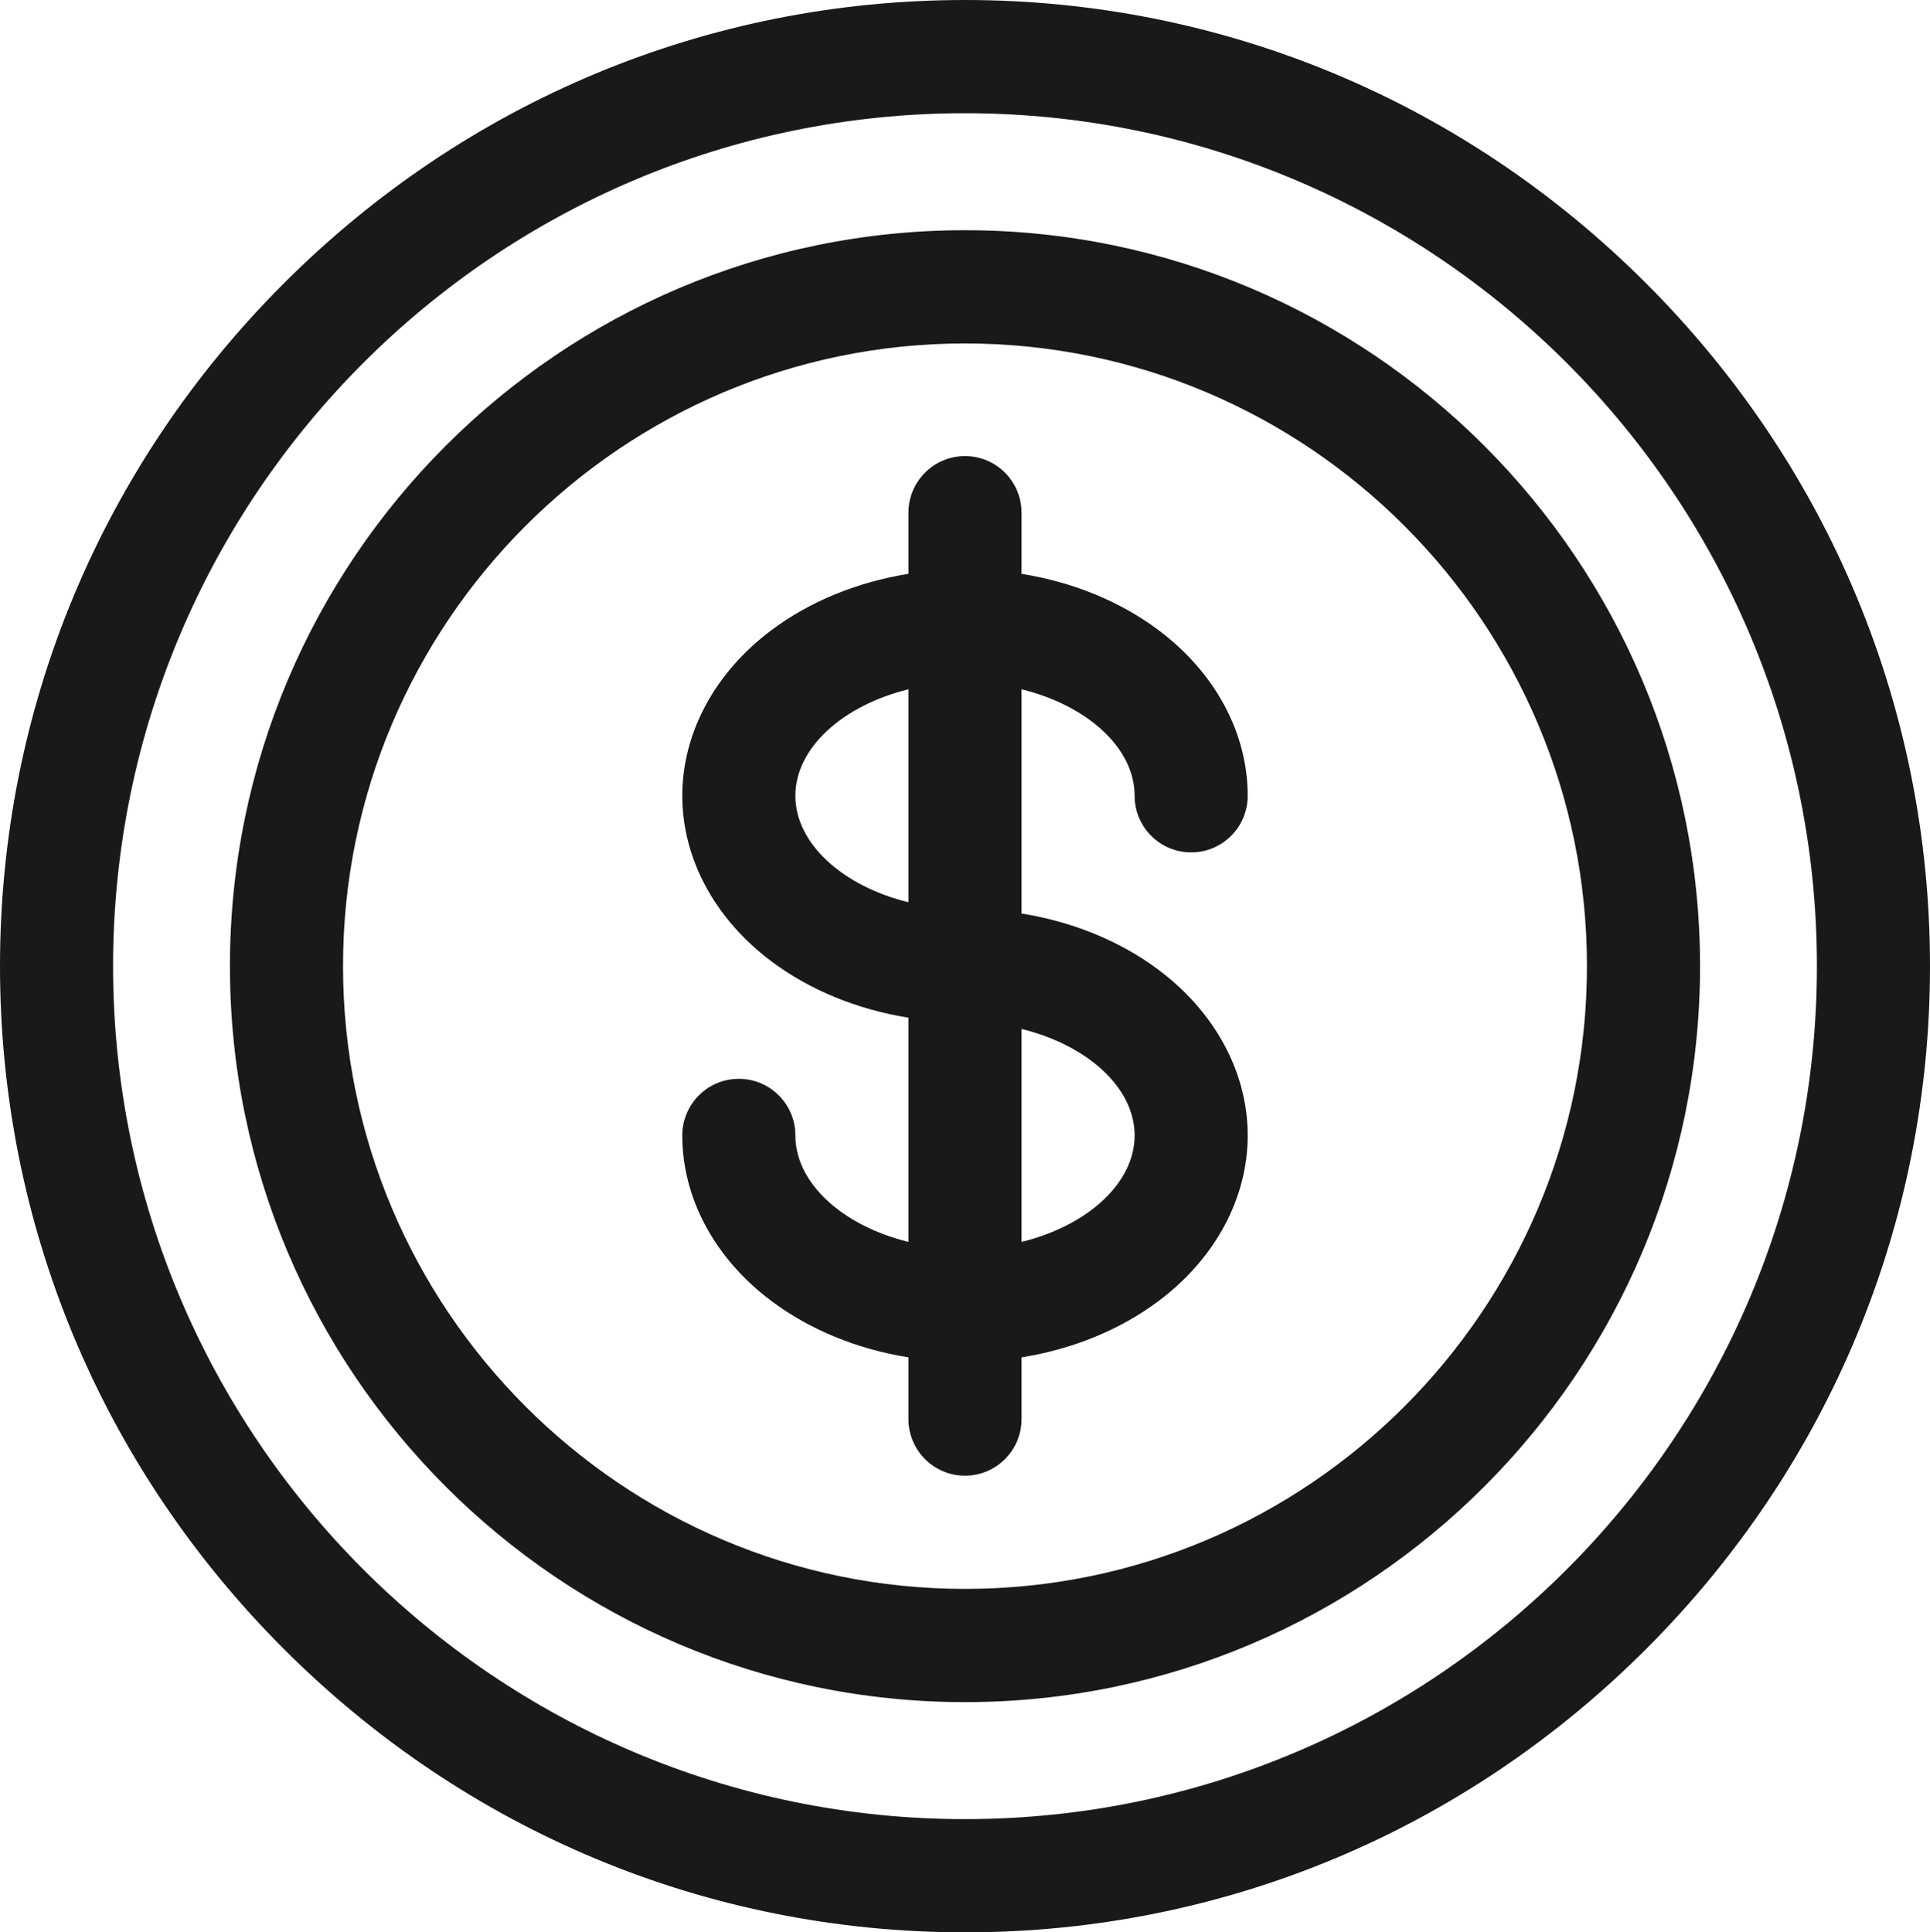 <?xml version="1.0" encoding="UTF-8"?> <svg xmlns="http://www.w3.org/2000/svg" width="723" height="724" viewBox="0 0 723 724" fill="none"> <path d="M616.826 106.321C548.36 37.758 457.683 0 361.5 0C265.317 0 174.64 37.758 106.174 106.321C37.706 174.881 0 265.684 0 362C0 458.316 37.706 549.119 106.174 617.68C174.64 686.242 265.317 724 361.5 724C457.683 724 548.36 686.242 616.826 617.68C685.294 549.119 723 458.316 723 362C723 265.684 685.294 174.881 616.826 106.321ZM361.5 681.578C185.527 681.578 42.363 538.216 42.363 362C42.363 185.784 185.527 42.422 361.5 42.422C537.473 42.422 680.637 185.784 680.637 362C680.637 538.216 537.473 681.578 361.5 681.578Z" fill="#191919"></path> <path d="M361.498 86.258C209.664 86.258 86.137 209.956 86.137 362C86.137 514.044 209.664 637.742 361.498 637.742C513.332 637.742 636.859 514.044 636.859 362C636.859 209.956 513.332 86.258 361.498 86.258ZM361.498 595.32C233.023 595.32 128.5 490.653 128.5 362C128.5 233.347 233.023 128.68 361.498 128.68C489.973 128.68 594.496 233.347 594.496 362C594.496 490.653 489.973 595.32 361.498 595.32Z" fill="#191919"></path> <path d="M425.043 298.152C425.043 309.866 434.527 319.363 446.225 319.363C457.923 319.363 467.406 309.866 467.406 298.152C467.406 274.662 455.273 252.076 434.117 236.188C419.667 225.335 401.887 218.085 382.68 215.001V192.096C382.68 180.382 373.196 170.885 361.498 170.885C349.8 170.885 340.316 180.382 340.316 192.096V215.001C321.107 218.085 303.328 225.335 288.879 236.188C267.723 252.076 255.59 274.662 255.59 298.152C255.59 321.643 267.723 344.227 288.879 360.117C303.329 370.969 321.109 378.219 340.316 381.303V465.311C315.915 459.34 297.953 443.483 297.953 425.418C297.953 413.704 288.469 404.207 276.771 404.207C265.074 404.207 255.59 413.704 255.59 425.418C255.59 448.908 267.723 471.492 288.879 487.382C303.329 498.235 321.109 505.485 340.316 508.569V531.688C340.316 543.402 349.8 552.898 361.498 552.898C373.196 552.898 382.68 543.402 382.68 531.688V508.569C401.889 505.485 419.668 498.235 434.117 487.382C455.273 471.494 467.406 448.908 467.406 425.418C467.406 401.928 455.273 379.342 434.117 363.454C419.667 352.601 401.887 345.351 382.68 342.267V258.259C407.081 264.232 425.043 280.088 425.043 298.152ZM297.953 298.152C297.953 280.088 315.915 264.23 340.316 258.259V338.044C315.915 332.074 297.953 316.217 297.953 298.152ZM425.043 425.418C425.043 443.483 407.081 459.34 382.68 465.311V385.526C407.081 391.497 425.043 407.353 425.043 425.418Z" fill="#191919"></path> </svg> 